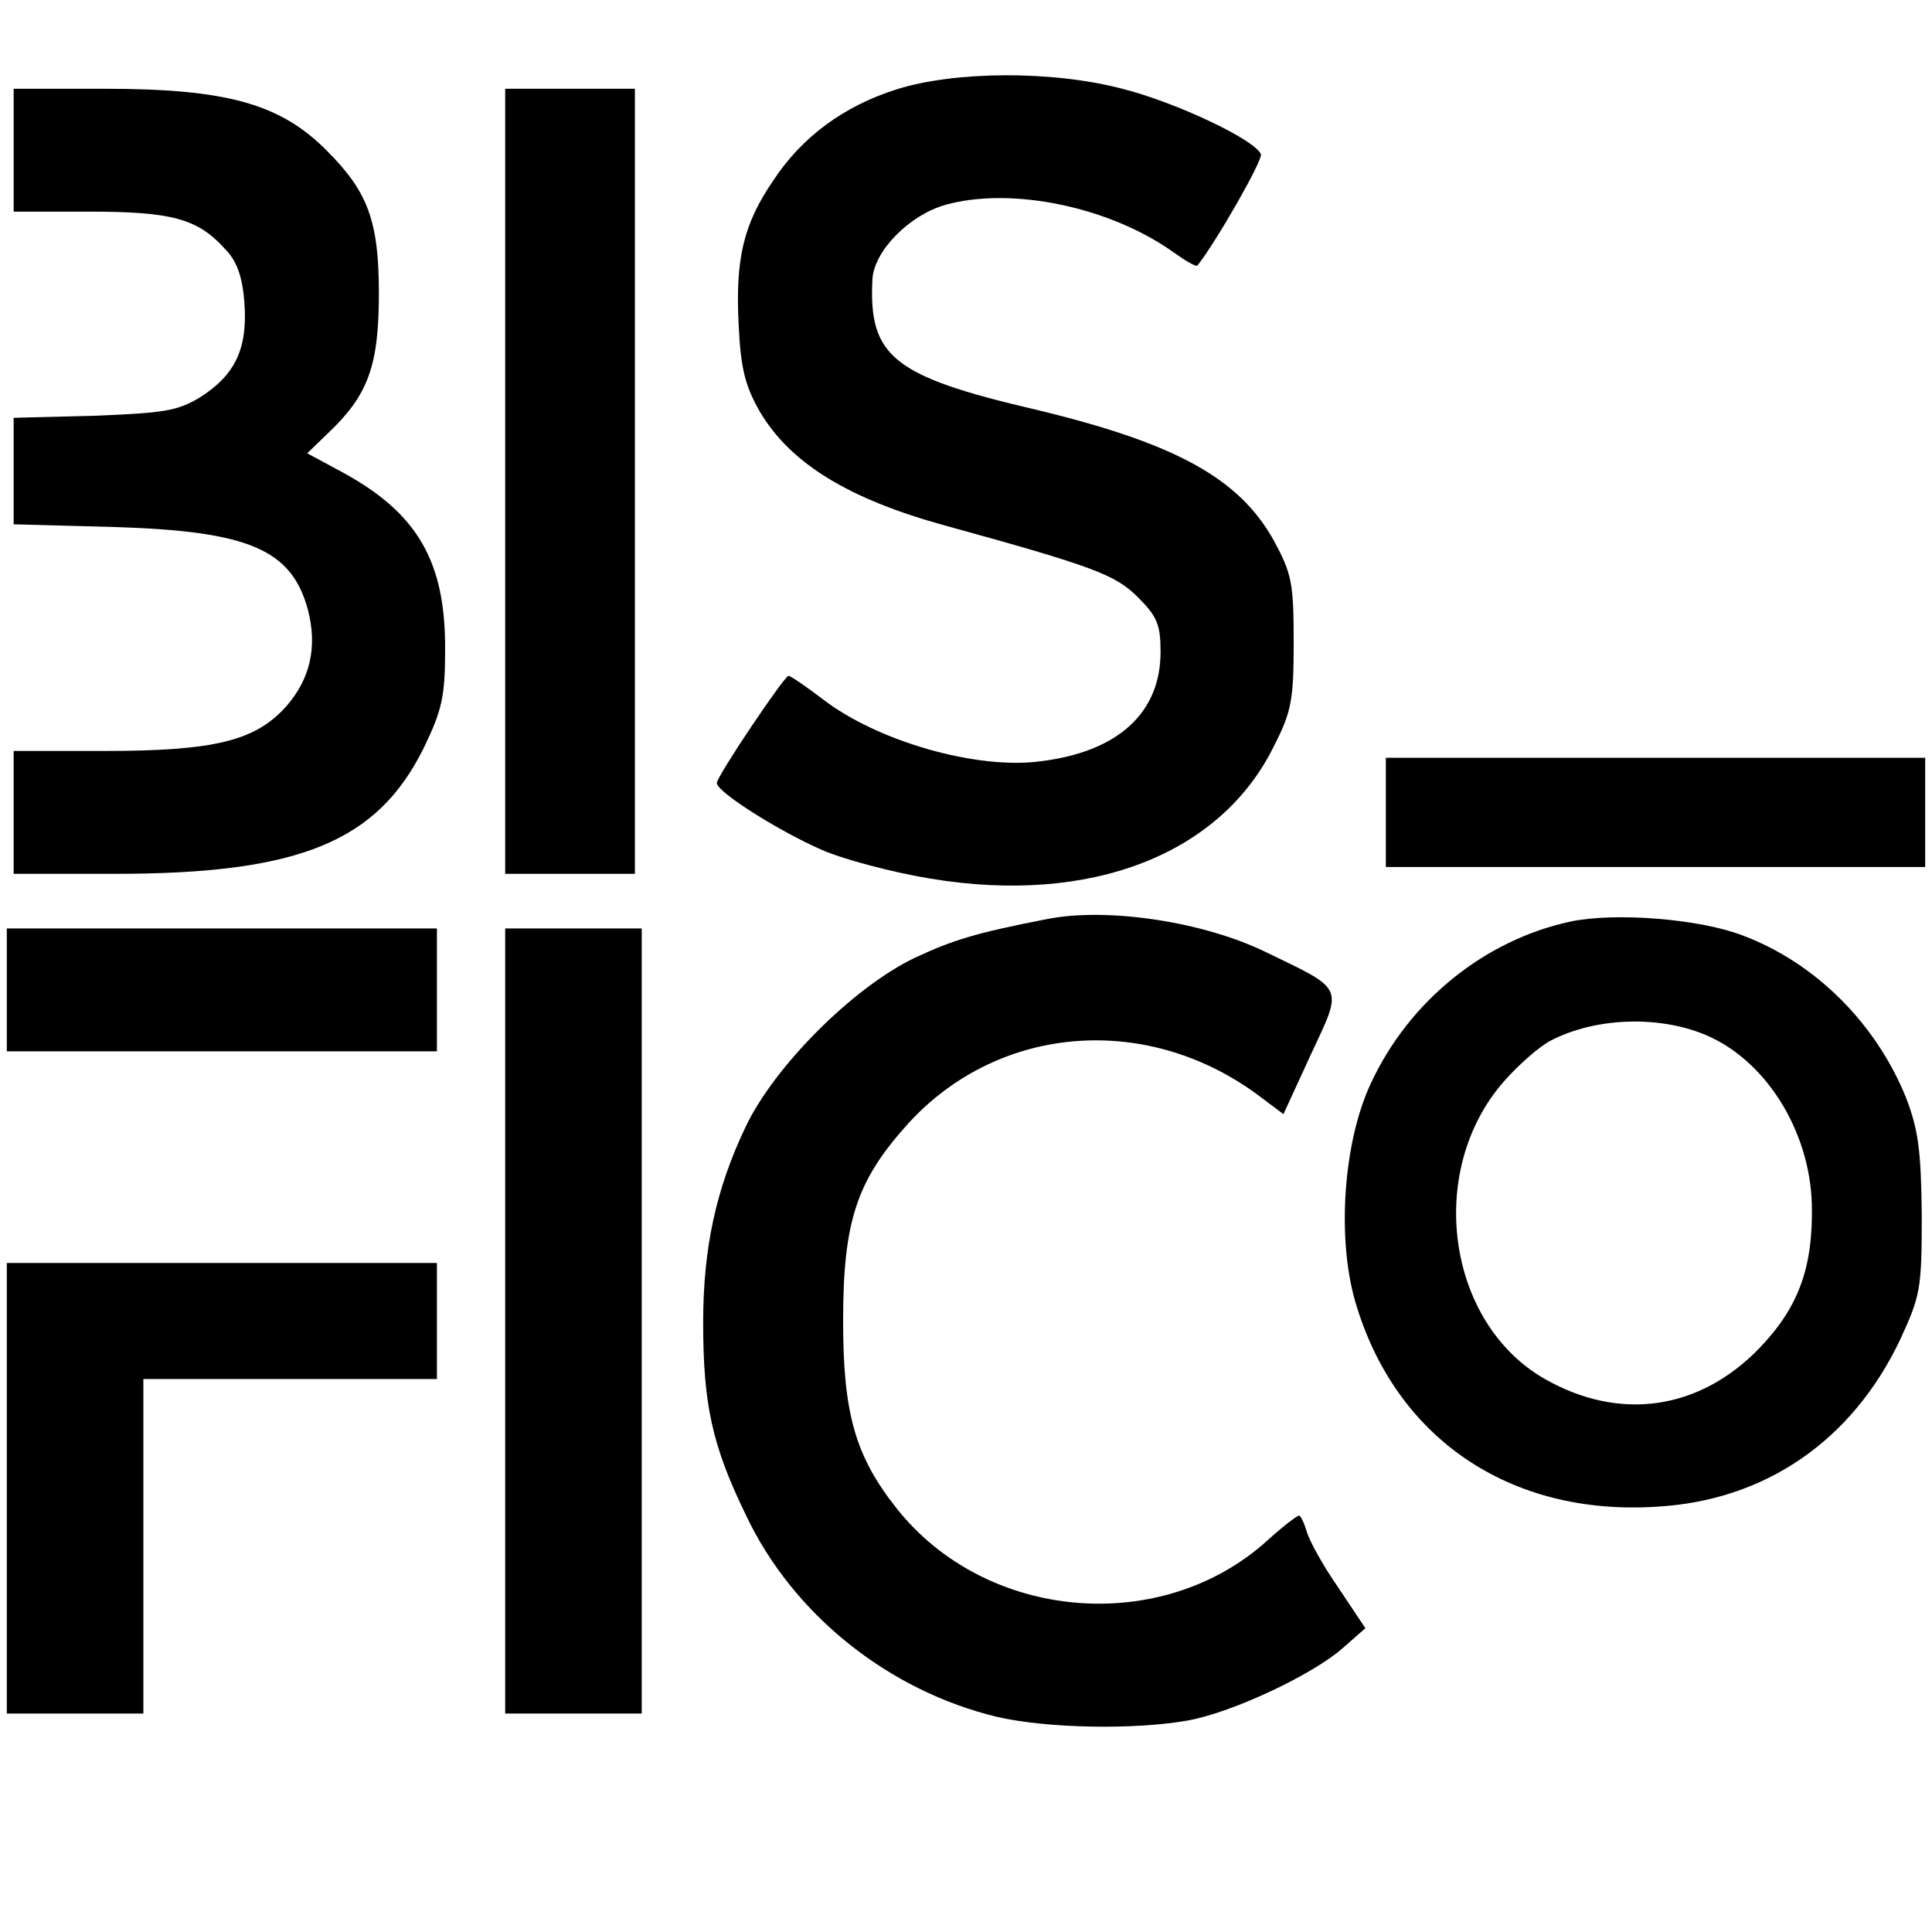 <?xml version="1.0" standalone="no"?>
<!DOCTYPE svg PUBLIC "-//W3C//DTD SVG 20010904//EN"
 "http://www.w3.org/TR/2001/REC-SVG-20010904/DTD/svg10.dtd">
<svg version="1.0" xmlns="http://www.w3.org/2000/svg"
 width="283pt" height="283pt" viewBox="0 0 283 283"
 preserveAspectRatio="xMidYMid meet">
<g transform="translate(0,283) scale(0.1,-0.1)"
fill="#000000" stroke="none">
<path d="M1313 2699 c-76 -24 -138 -69 -180 -133 -44 -64 -56 -115 -51 -212 3
-65 10 -90 31 -127 45 -76 130 -128 272 -167 218 -60 249 -72 282 -105 28 -28
33 -40 33 -80 0 -89 -62 -146 -175 -160 -93 -13 -240 29 -320 91 -25 19 -47
34 -50 34 -6 0 -105 -147 -105 -157 0 -13 90 -70 154 -98 32 -14 104 -33 159
-42 234 -39 426 35 504 196 25 49 28 67 28 151 0 86 -3 100 -29 148 -51 92
-145 143 -349 192 -210 49 -245 78 -239 192 3 41 54 93 107 108 97 27 242 -3
336 -71 17 -12 31 -20 33 -18 29 37 96 155 93 163 -8 21 -124 76 -203 96 -103
27 -246 26 -331 -1z"/>
<path d="M20 2610 l0 -90 110 0 c121 0 159 -10 199 -54 18 -18 26 -41 29 -79
5 -67 -13 -106 -65 -139 -33 -20 -53 -23 -155 -27 l-118 -3 0 -78 0 -78 148
-4 c197 -6 259 -33 283 -121 14 -54 4 -101 -32 -142 -45 -50 -104 -65 -266
-65 l-133 0 0 -90 0 -90 148 0 c271 0 385 47 453 185 26 54 31 74 31 142 1
130 -40 201 -150 261 l-52 28 31 30 c58 55 74 98 74 204 0 106 -16 149 -76
209 -68 69 -147 91 -326 91 l-133 0 0 -90z"/>
<path d="M740 2125 l0 -575 95 0 95 0 0 575 0 575 -95 0 -95 0 0 -575z"/>
<path d="M2030 1640 l0 -80 395 0 395 0 0 80 0 80 -395 0 -395 0 0 -80z"/>
<path d="M1535 1484 c-108 -21 -139 -31 -195 -57 -90 -43 -206 -159 -248 -248
-43 -90 -62 -177 -62 -286 0 -120 13 -180 62 -281 69 -147 210 -259 369 -297
74 -17 203 -19 280 -5 65 12 182 67 226 106 l33 29 -40 60 c-23 33 -43 70 -46
82 -4 13 -9 23 -11 23 -3 0 -24 -16 -46 -36 -155 -141 -413 -119 -544 47 -60
76 -78 138 -78 274 0 147 20 206 96 290 134 146 353 162 517 37 l32 -24 40 87
c47 101 51 94 -65 150 -92 45 -232 66 -320 49z"/>
<path d="M2300 1480 c-125 -27 -236 -116 -292 -237 -40 -85 -50 -225 -23 -319
58 -200 226 -315 442 -301 159 9 286 97 356 244 30 65 32 74 32 183 -1 95 -5
125 -23 172 -44 109 -133 198 -240 238 -63 24 -186 34 -252 20z m196 -165 c89
-36 155 -140 158 -249 2 -94 -20 -152 -78 -212 -88 -90 -204 -106 -313 -44
-144 82 -175 305 -60 436 22 25 53 52 69 60 64 33 155 37 224 9z"/>
<path d="M10 1380 l0 -90 315 0 315 0 0 90 0 90 -315 0 -315 0 0 -90z"/>
<path d="M740 895 l0 -575 100 0 100 0 0 575 0 575 -100 0 -100 0 0 -575z"/>
<path d="M10 650 l0 -330 100 0 100 0 0 245 0 245 215 0 215 0 0 85 0 85 -315
0 -315 0 0 -330z"/>
</g>
</svg>
